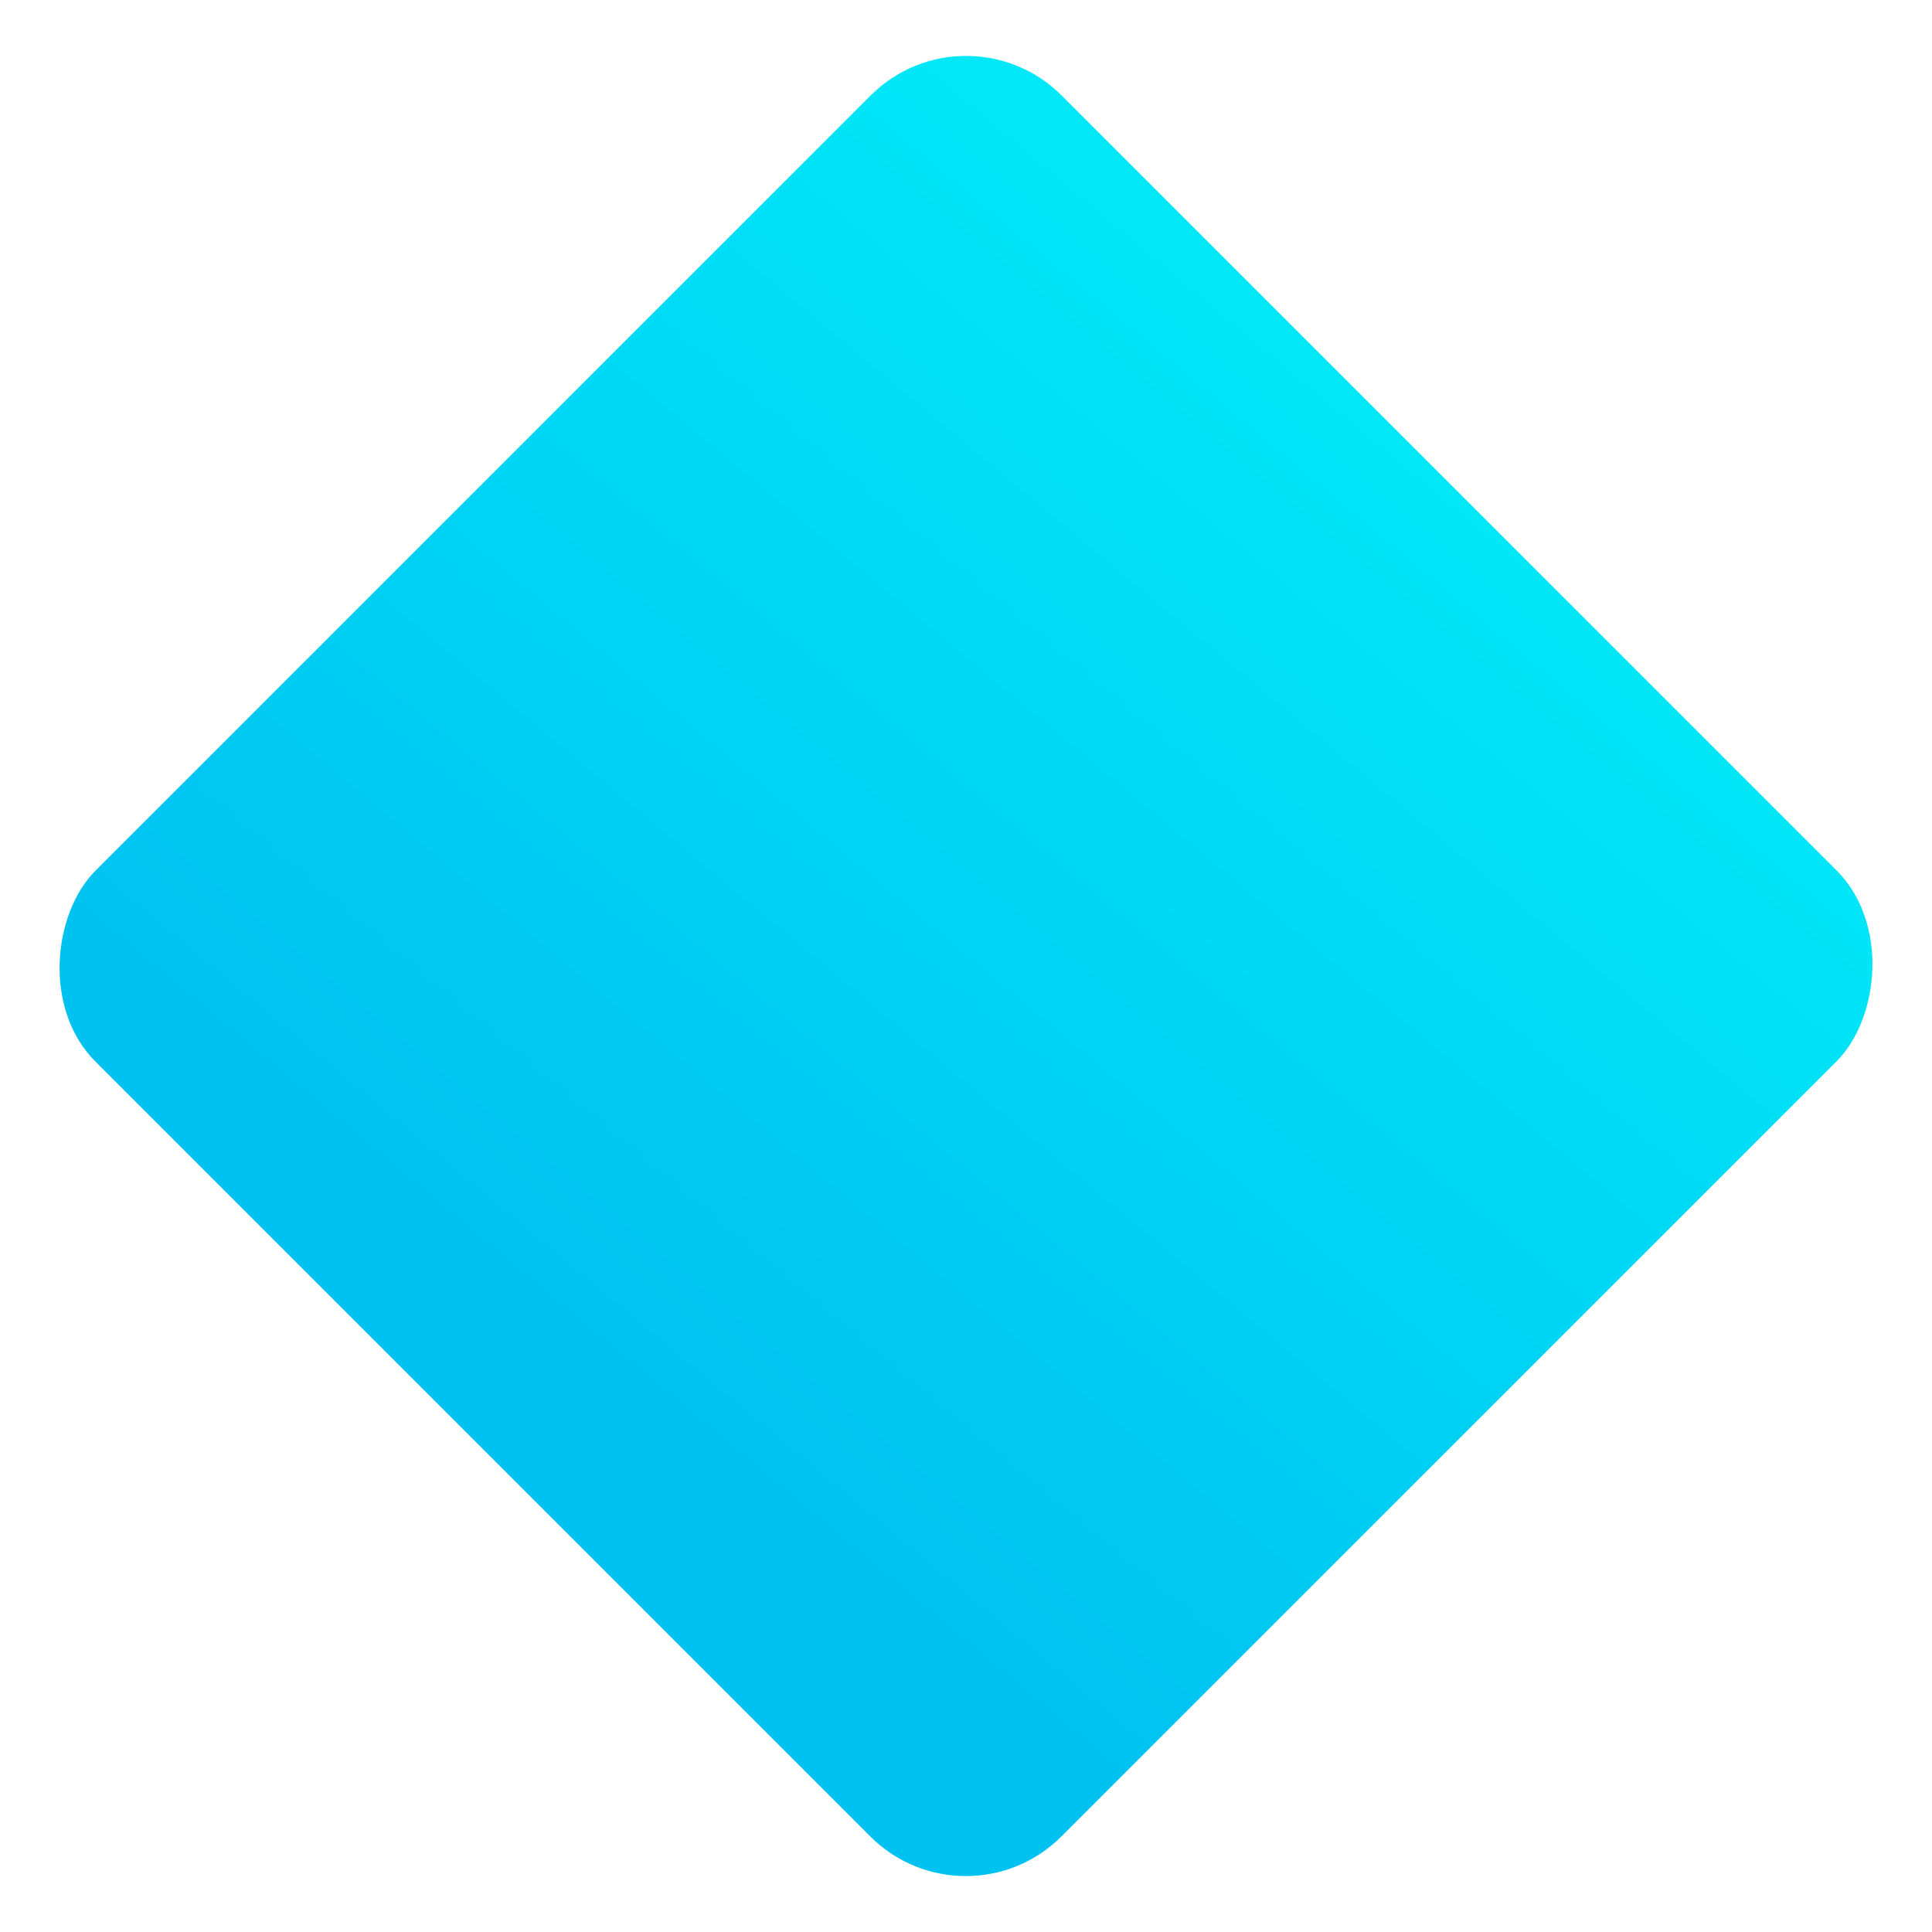 <?xml version="1.0" encoding="UTF-8"?> <svg xmlns="http://www.w3.org/2000/svg" width="787" height="787" viewBox="0 0 787 787" fill="none"> <rect x="393.557" width="556.413" height="556.573" rx="55" transform="rotate(45 393.557 0)" fill="url(#paint0_linear)"></rect> <defs> <linearGradient id="paint0_linear" x1="671.763" y1="0" x2="716.778" y2="491.785" gradientUnits="userSpaceOnUse"> <stop stop-color="#00E7F7"></stop> <stop offset="1" stop-color="#00C2F1"></stop> </linearGradient> </defs> </svg> 